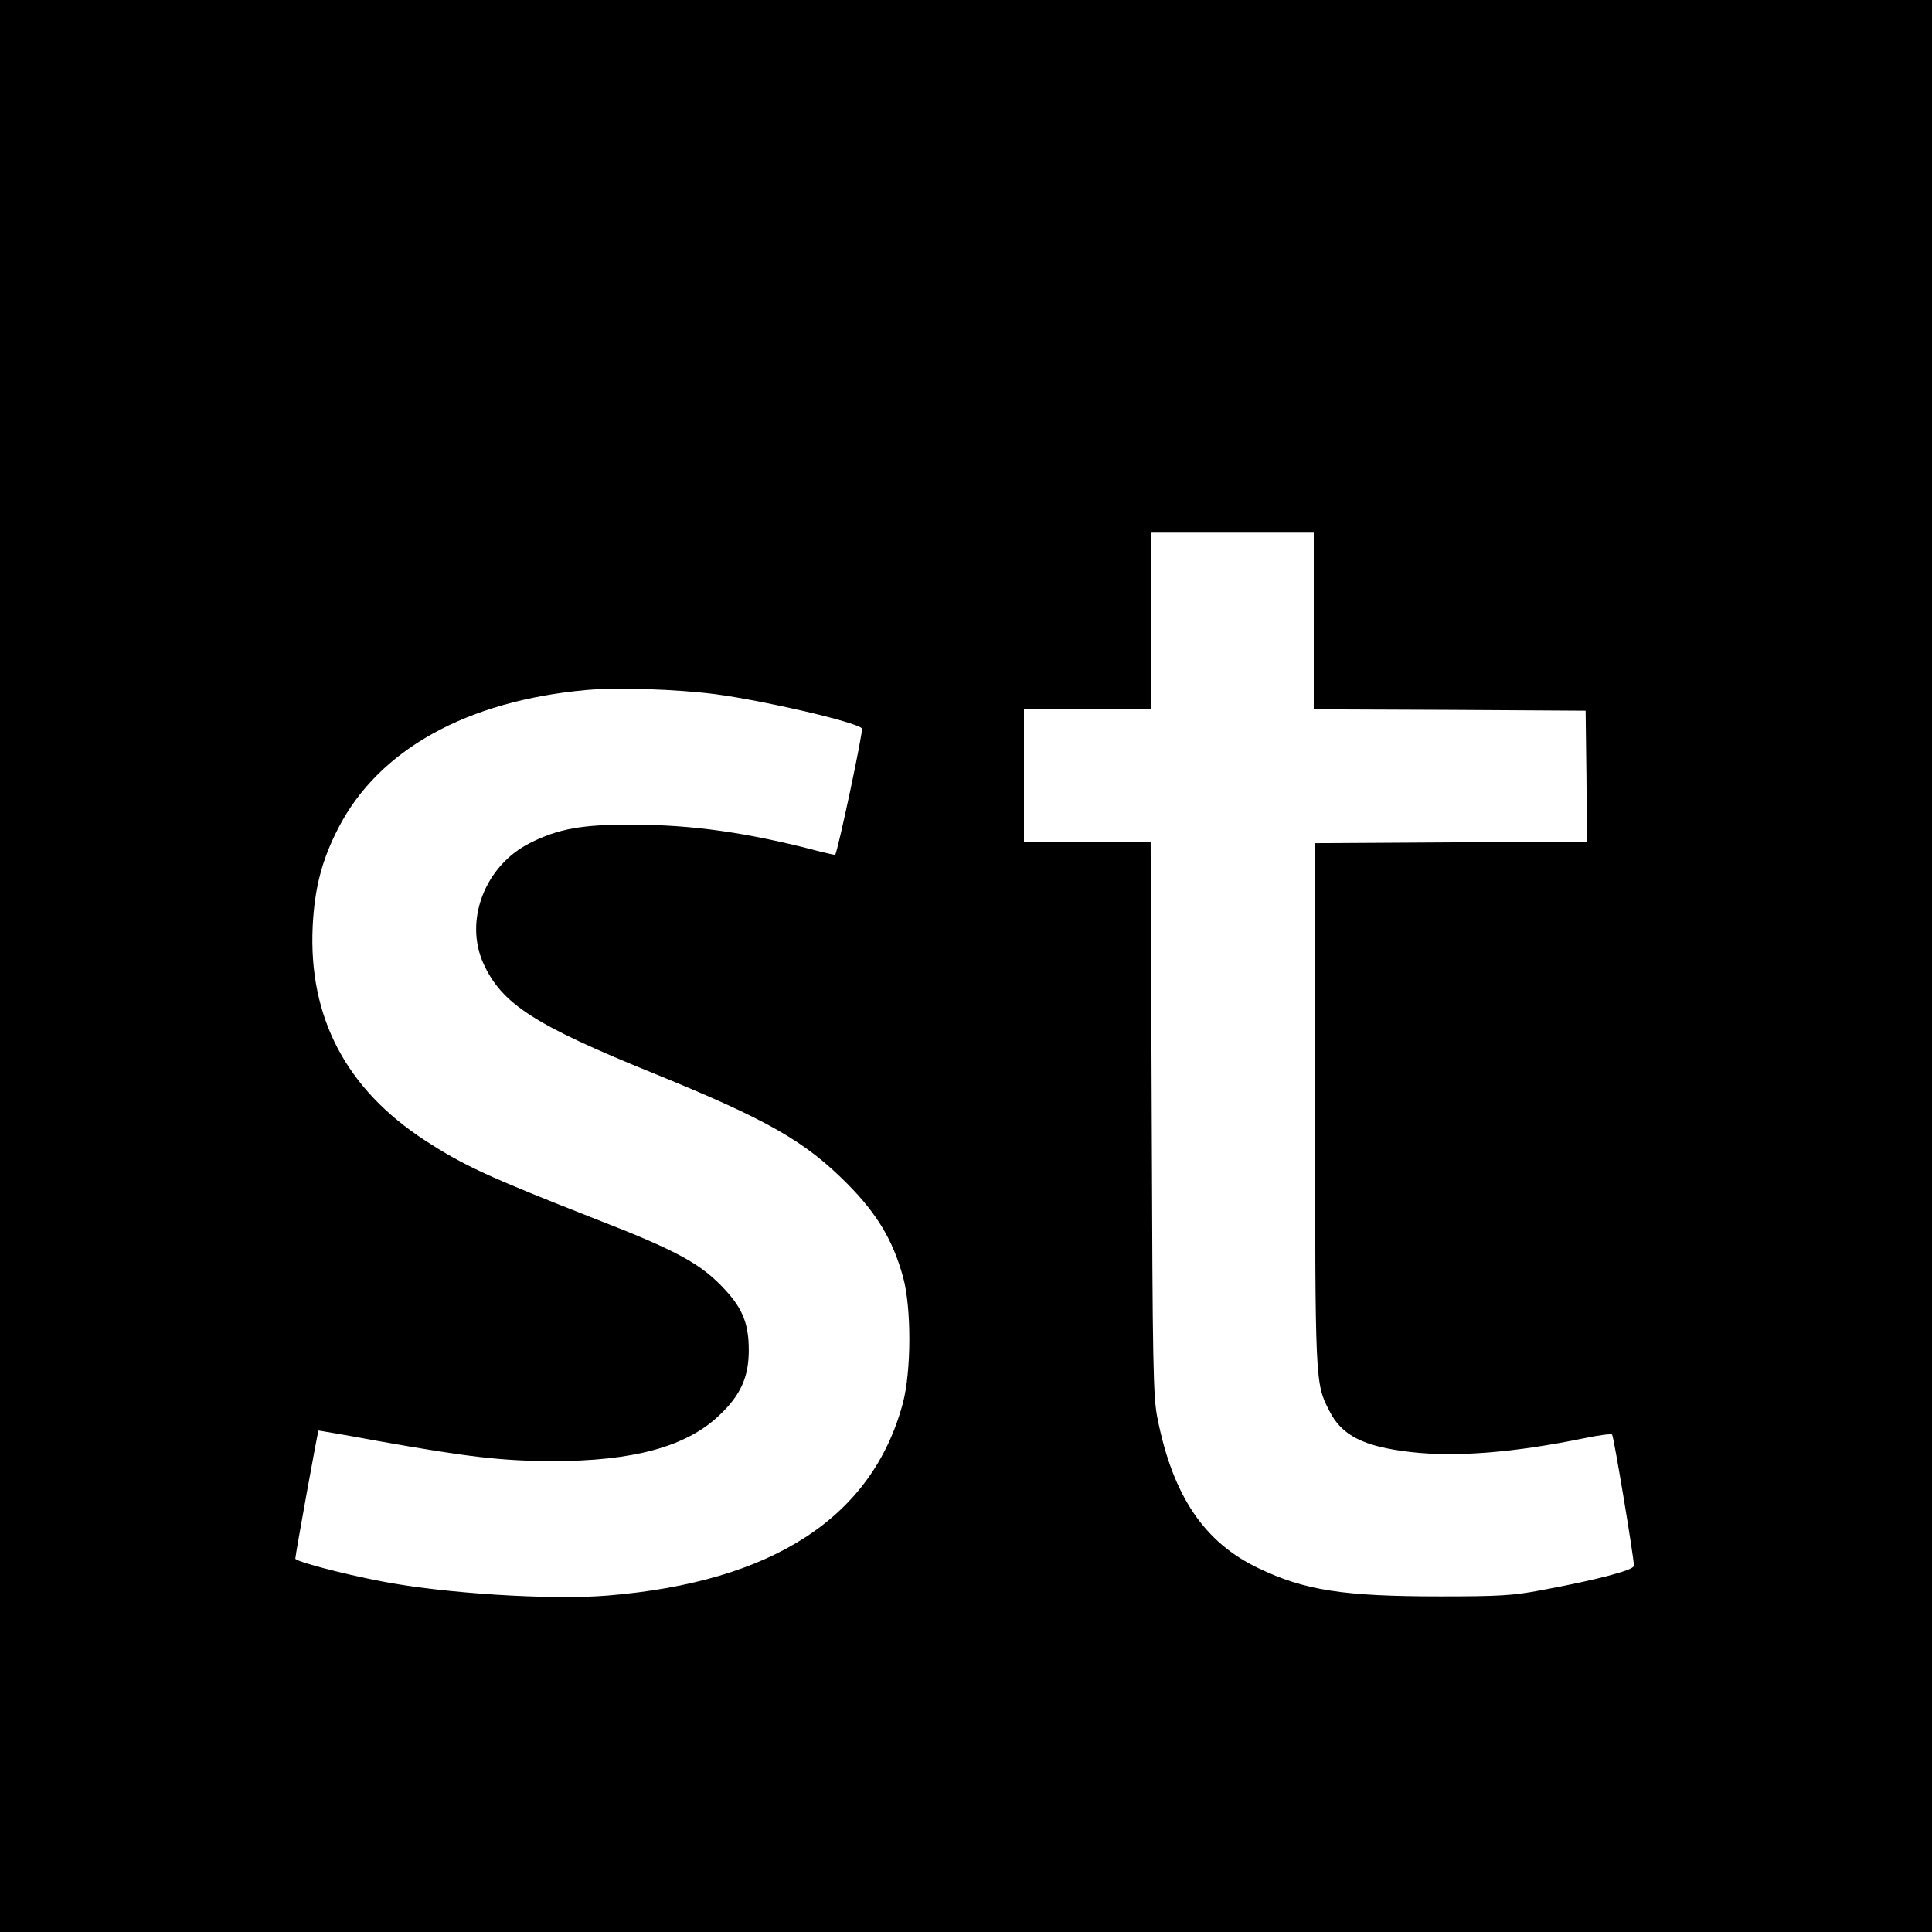 <?xml version="1.0" standalone="no"?>
<!DOCTYPE svg PUBLIC "-//W3C//DTD SVG 20010904//EN"
 "http://www.w3.org/TR/2001/REC-SVG-20010904/DTD/svg10.dtd">
<svg version="1.0" xmlns="http://www.w3.org/2000/svg"
 width="700pt" height="700pt" viewBox="0 0 700 700"
 preserveAspectRatio="xMidYMid meet">
<g transform="translate(0,700) scale(0.1,-0.1)"
fill="#000000" stroke="none">
<path d="M0 3500 l0 -3500 3500 0 3500 0 0 3500 0 3500 -3500 0 -3500 0 0
-3500z m4760 1250 l0 -320 493 -2 492 -3 3 -237 2 -238 -492 -2 -493 -3 0
-945 c0 -1013 0 -1011 51 -1111 45 -90 123 -130 295 -150 165 -19 376 -2 629
50 52 11 98 17 101 13 6 -7 79 -445 79 -475 0 -16 -138 -52 -338 -89 -100 -19
-153 -22 -362 -22 -354 0 -493 22 -660 102 -196 93 -310 261 -366 542 -16 76
-18 192 -21 1088 l-4 1002 -229 0 -230 0 0 240 0 240 230 0 230 0 0 320 0 320
295 0 295 0 0 -320z m-2169 -265 c175 -23 508 -100 532 -124 6 -6 -88 -449
-97 -458 -1 -1 -28 5 -60 13 -259 68 -460 96 -676 96 -182 1 -268 -15 -371
-67 -163 -83 -238 -281 -167 -437 67 -146 185 -222 619 -398 412 -168 546
-245 699 -399 108 -109 165 -204 202 -338 31 -112 30 -343 -1 -458 -111 -413
-472 -647 -1070 -696 -205 -17 -597 8 -821 52 -145 28 -310 72 -310 82 0 12
81 460 84 464 0 0 97 -16 215 -38 326 -58 447 -72 631 -73 294 0 486 52 605
165 78 73 108 139 108 237 0 93 -21 149 -85 218 -87 95 -173 142 -477 260
-382 150 -471 191 -611 282 -286 186 -423 447 -407 777 7 139 34 241 93 355
146 284 466 461 899 500 111 10 325 3 466 -15z"/>
</g>
</svg>
